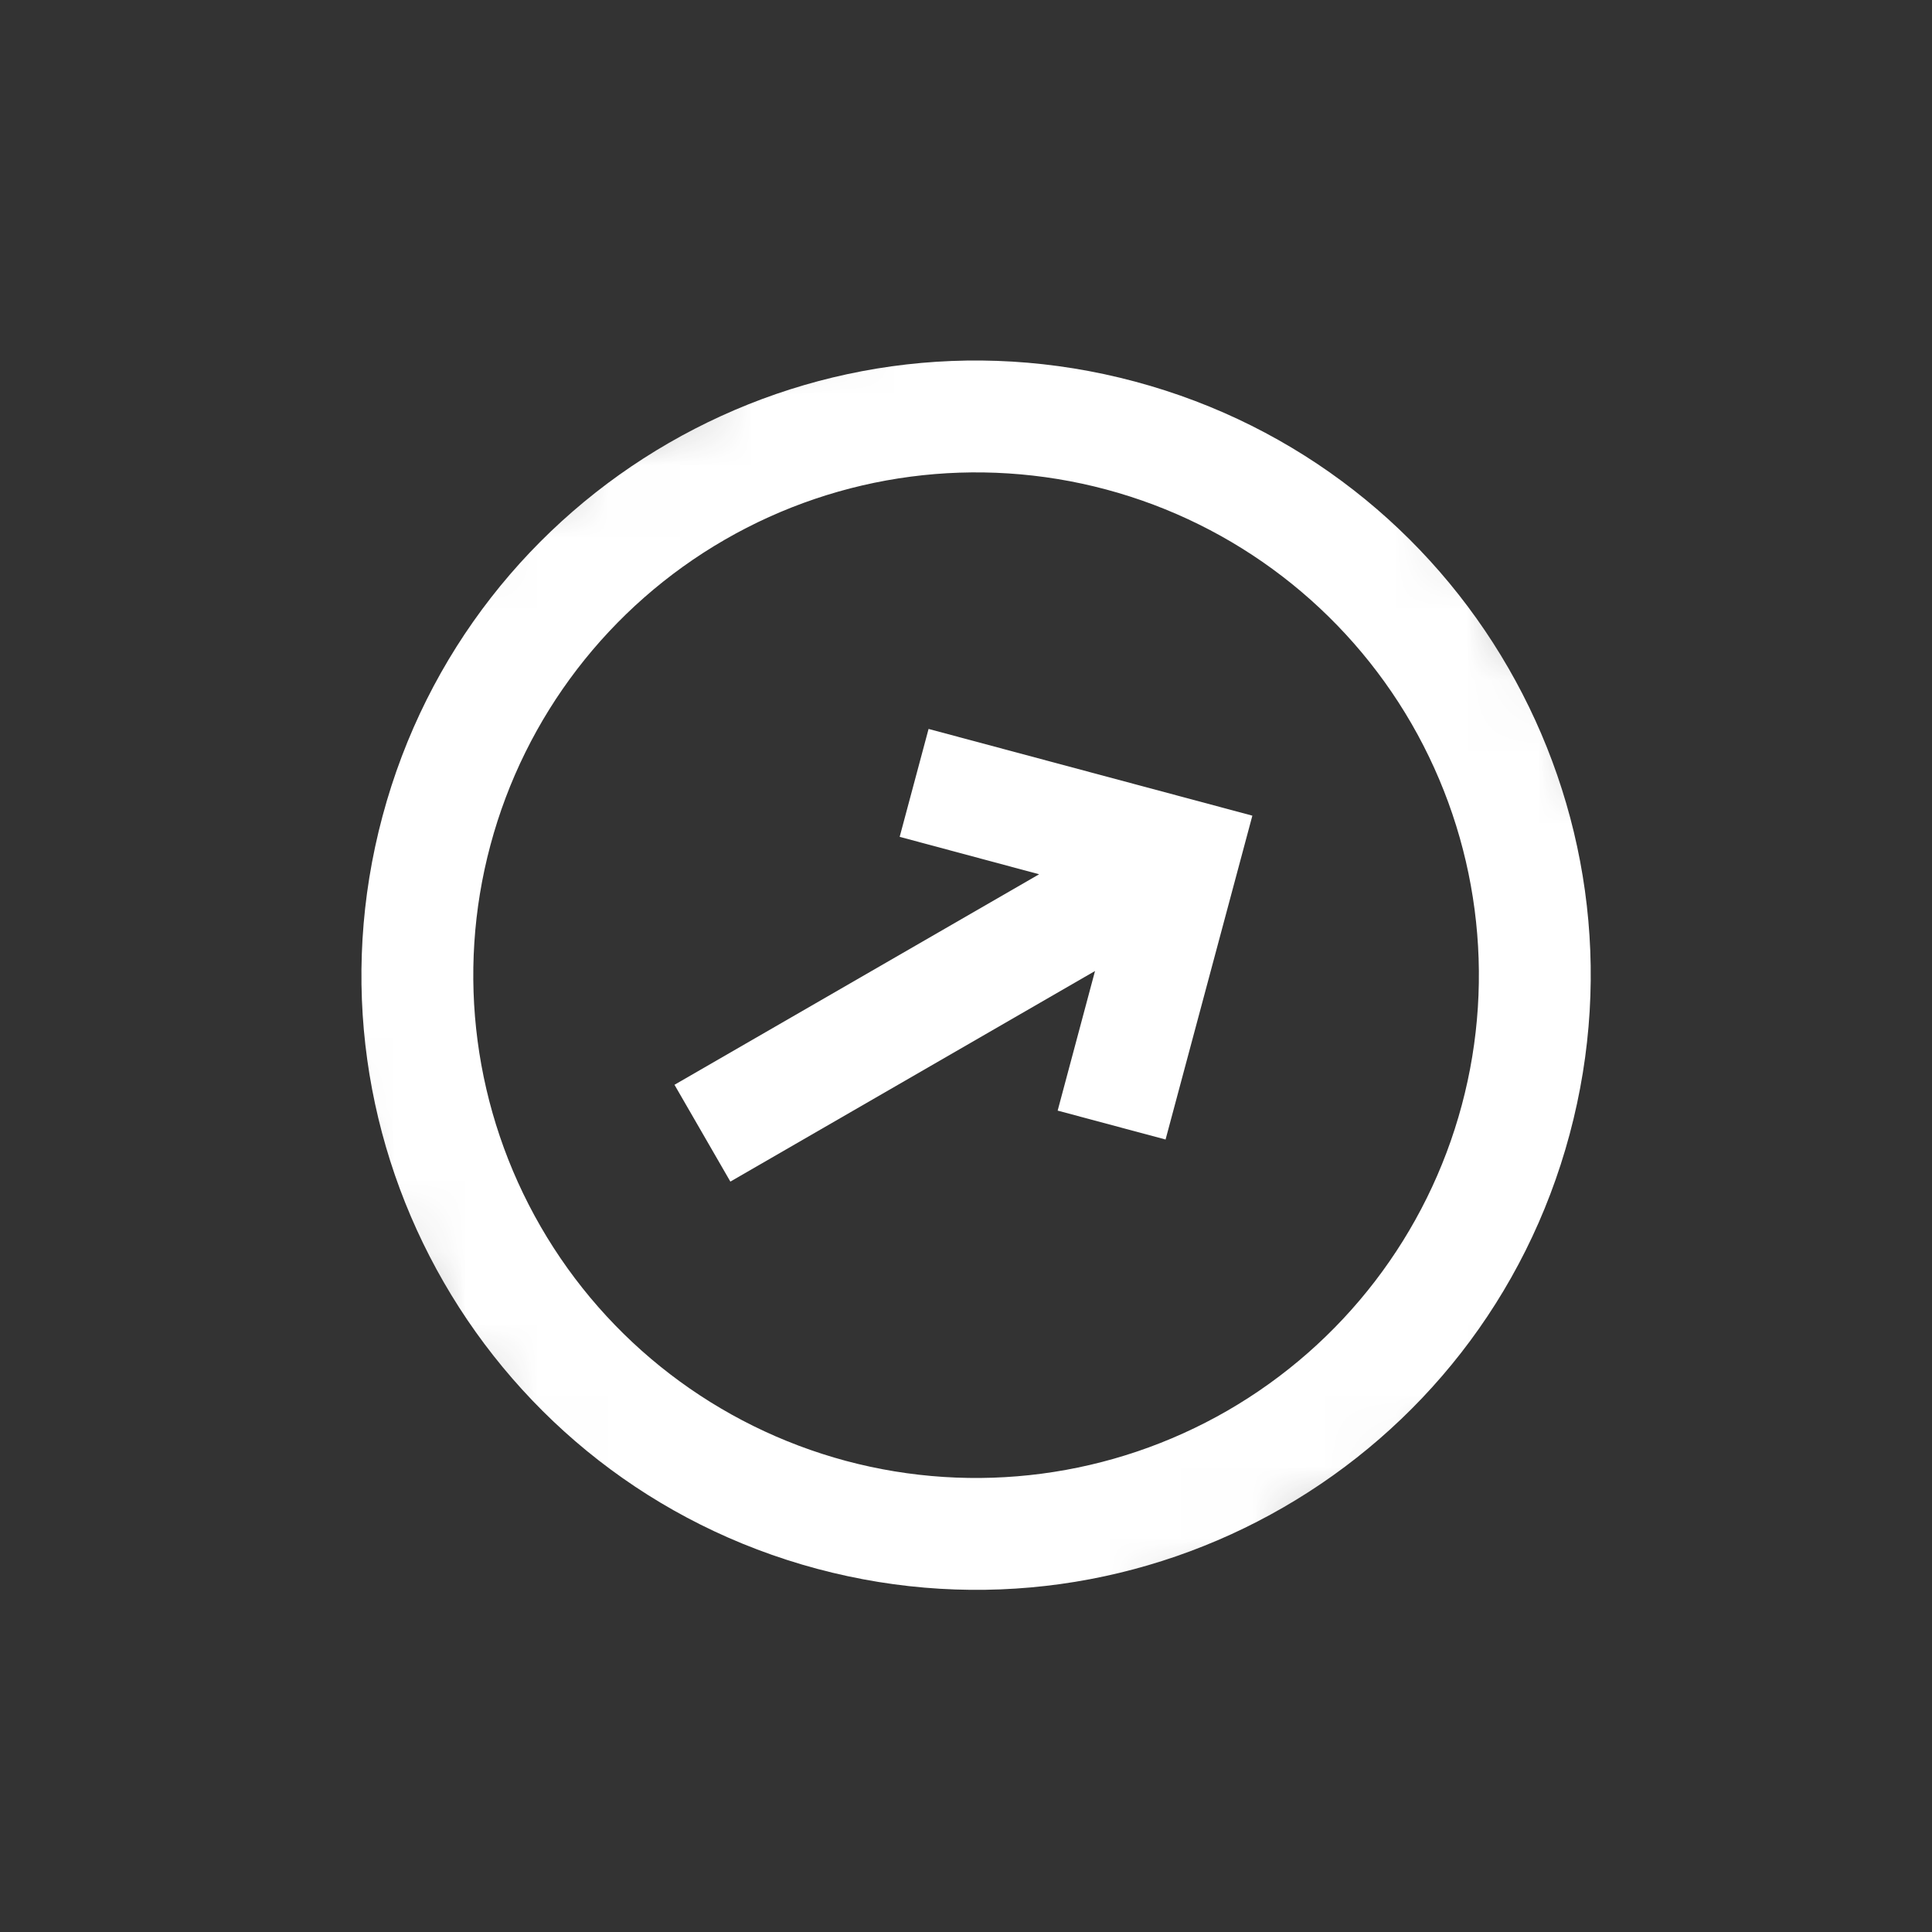 <svg width="27" height="27" viewBox="0 0 27 27" fill="none" xmlns="http://www.w3.org/2000/svg">
<rect x="0" y="0" width="27" height="27" fill="#333333" stroke="none"/>
<mask id="mask0_418_43" style="mask-type:luminance" maskUnits="userSpaceOnUse" x="0" y="0" width="27" height="27">
<path d="M26.439 17.058L17.07 0.83L0.843 10.199L10.212 26.427L26.439 17.058Z" fill="white"/>
</mask>
<g mask="url(#mask0_418_43)">
<path d="M14.781 15.521L16.289 15.925L17.502 11.399L12.977 10.187L12.573 11.695L14.522 12.218L9.426 15.16L10.207 16.513L15.303 13.57L14.781 15.521Z" fill="white"/>
<path fill-rule="evenodd" clip-rule="evenodd" d="M21.936 15.851C23.164 11.269 20.446 6.561 15.864 5.333C11.282 4.105 6.573 6.824 5.346 11.405C4.118 15.987 6.836 20.696 11.418 21.924C16 23.151 20.709 20.433 21.936 15.851ZM20.428 15.447C20.911 13.647 20.658 11.729 19.727 10.115C18.795 8.501 17.26 7.323 15.46 6.841C13.659 6.359 11.742 6.611 10.128 7.543C8.514 8.475 7.336 10.009 6.854 11.81C6.371 13.61 6.624 15.528 7.556 17.142C8.487 18.756 10.022 19.933 11.822 20.416C13.623 20.898 15.54 20.645 17.154 19.714C18.768 18.782 19.946 17.247 20.428 15.447Z" fill="white"/>
</g>
</svg>
